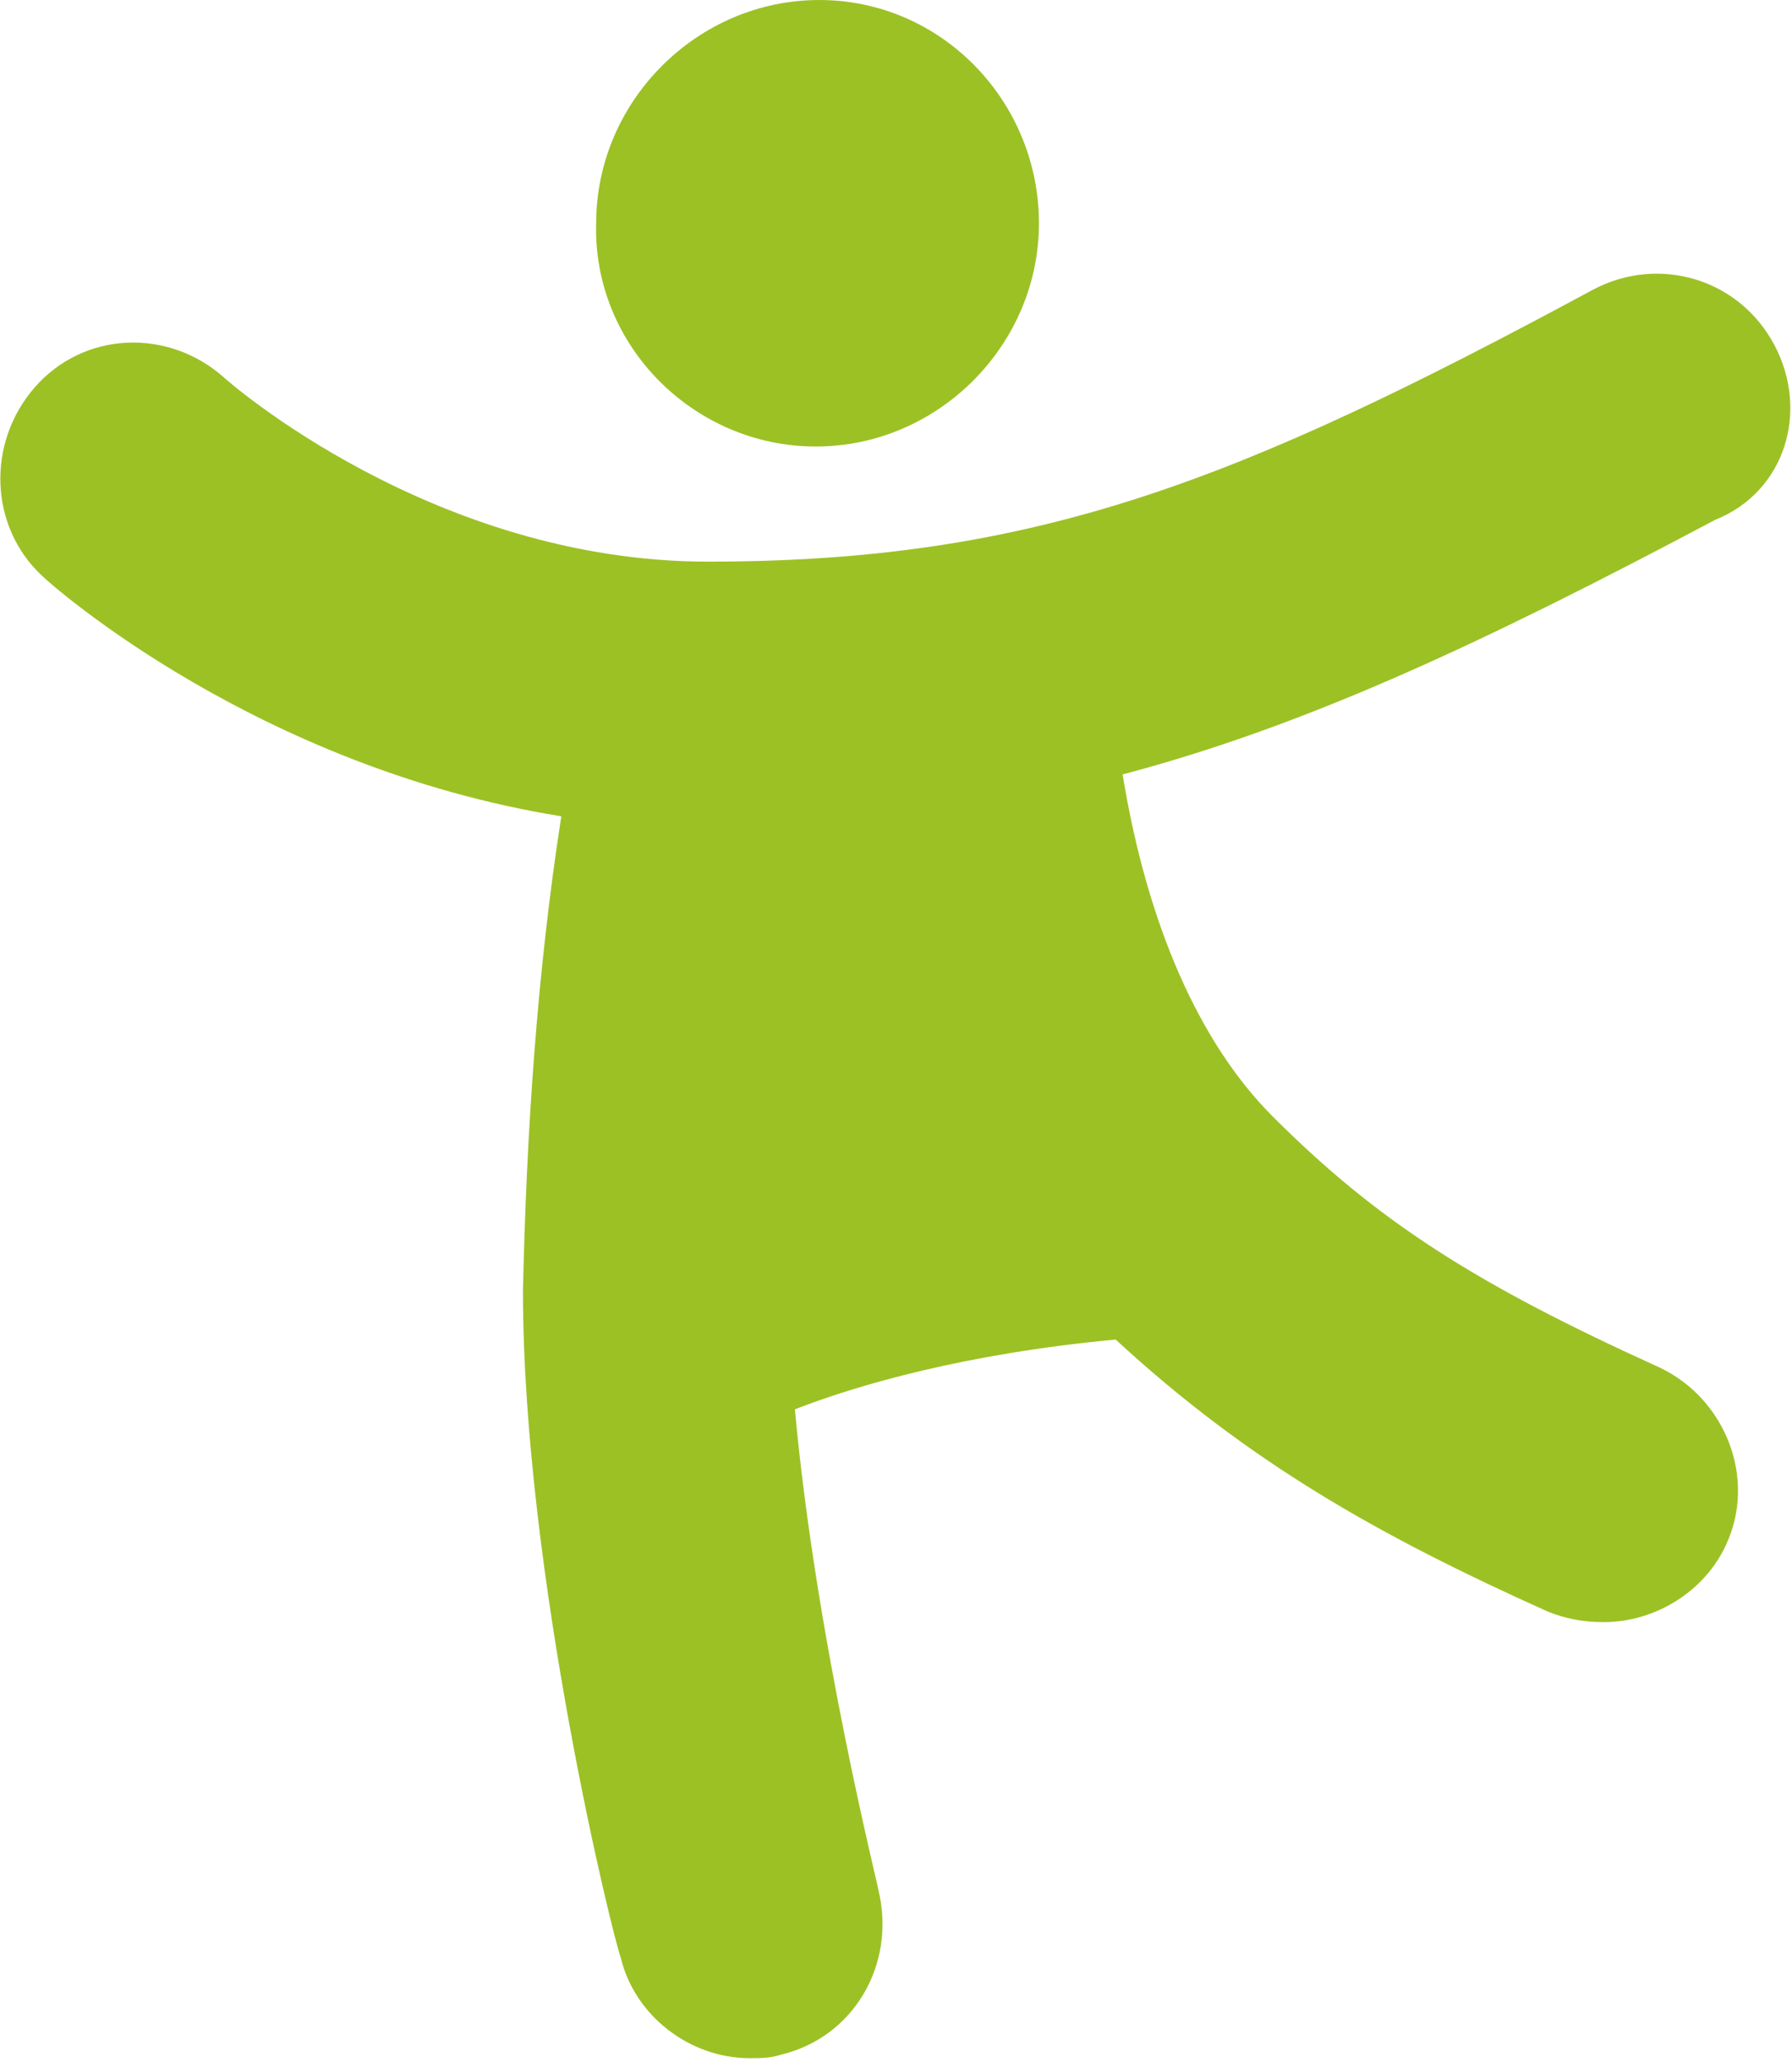 <?xml version="1.0" encoding="utf-8"?>
<!-- Generator: Adobe Illustrator 26.0.2, SVG Export Plug-In . SVG Version: 6.00 Build 0)  -->
<svg version="1.1" id="Layer_1" xmlns="http://www.w3.org/2000/svg" xmlns:xlink="http://www.w3.org/1999/xlink" x="0px" y="0px"
	 viewBox="0 0 51.4 59.1" style="enable-background:new 0 0 51.4 59.1;" xml:space="preserve">
<style type="text/css">
	.st0{fill:#9CC125;}
</style>
<g>
	<path class="st0" d="M23.4,12.8L23.4,12.8c3.5,0,6.4-2.9,6.4-6.4C29.8,2.9,27,0,23.5,0c-3.5,0-6.4,2.9-6.4,6.4
		C17,9.9,19.9,12.8,23.4,12.8z"/>
	<path class="st0" d="M50.9,9.9c-1-1.9-3.3-2.6-5.2-1.6c-10.2,5.5-16,7.8-25.4,7.8c-7.9,0-13.8-5.2-13.9-5.3c-1.6-1.4-4-1.3-5.4,0.3
		c-1.4,1.6-1.3,4,0.2,5.4c0.3,0.3,6.2,5.5,14.9,6.9c-0.7,4.5-1,9.1-1.1,13.6c0,8.1,2.6,18.6,2.8,19.1c0.4,1.7,2,2.9,3.7,2.9
		c0.3,0,0.6,0,0.9-0.1c2.1-0.5,3.3-2.6,2.8-4.7c0-0.1-1.8-7.2-2.4-13.8c1.8-0.7,4.9-1.6,9.2-2c3.8,3.5,7.5,5.6,12.4,7.8
		c0.5,0.2,1,0.3,1.6,0.3c1.5,0,2.9-0.9,3.5-2.2c0.9-1.9,0-4.2-1.9-5.1c-5.3-2.4-8.1-4.2-11.1-7.2c-2.1-2.1-3.6-5.5-4.3-9.8
		c5.3-1.4,10.4-3.8,17-7.3C51.2,14.1,51.9,11.8,50.9,9.9z"/>
	<polygon class="st0" points="46.1,46.7 46.1,46.7 46.1,46.7 	"/>
</g>
</svg>
